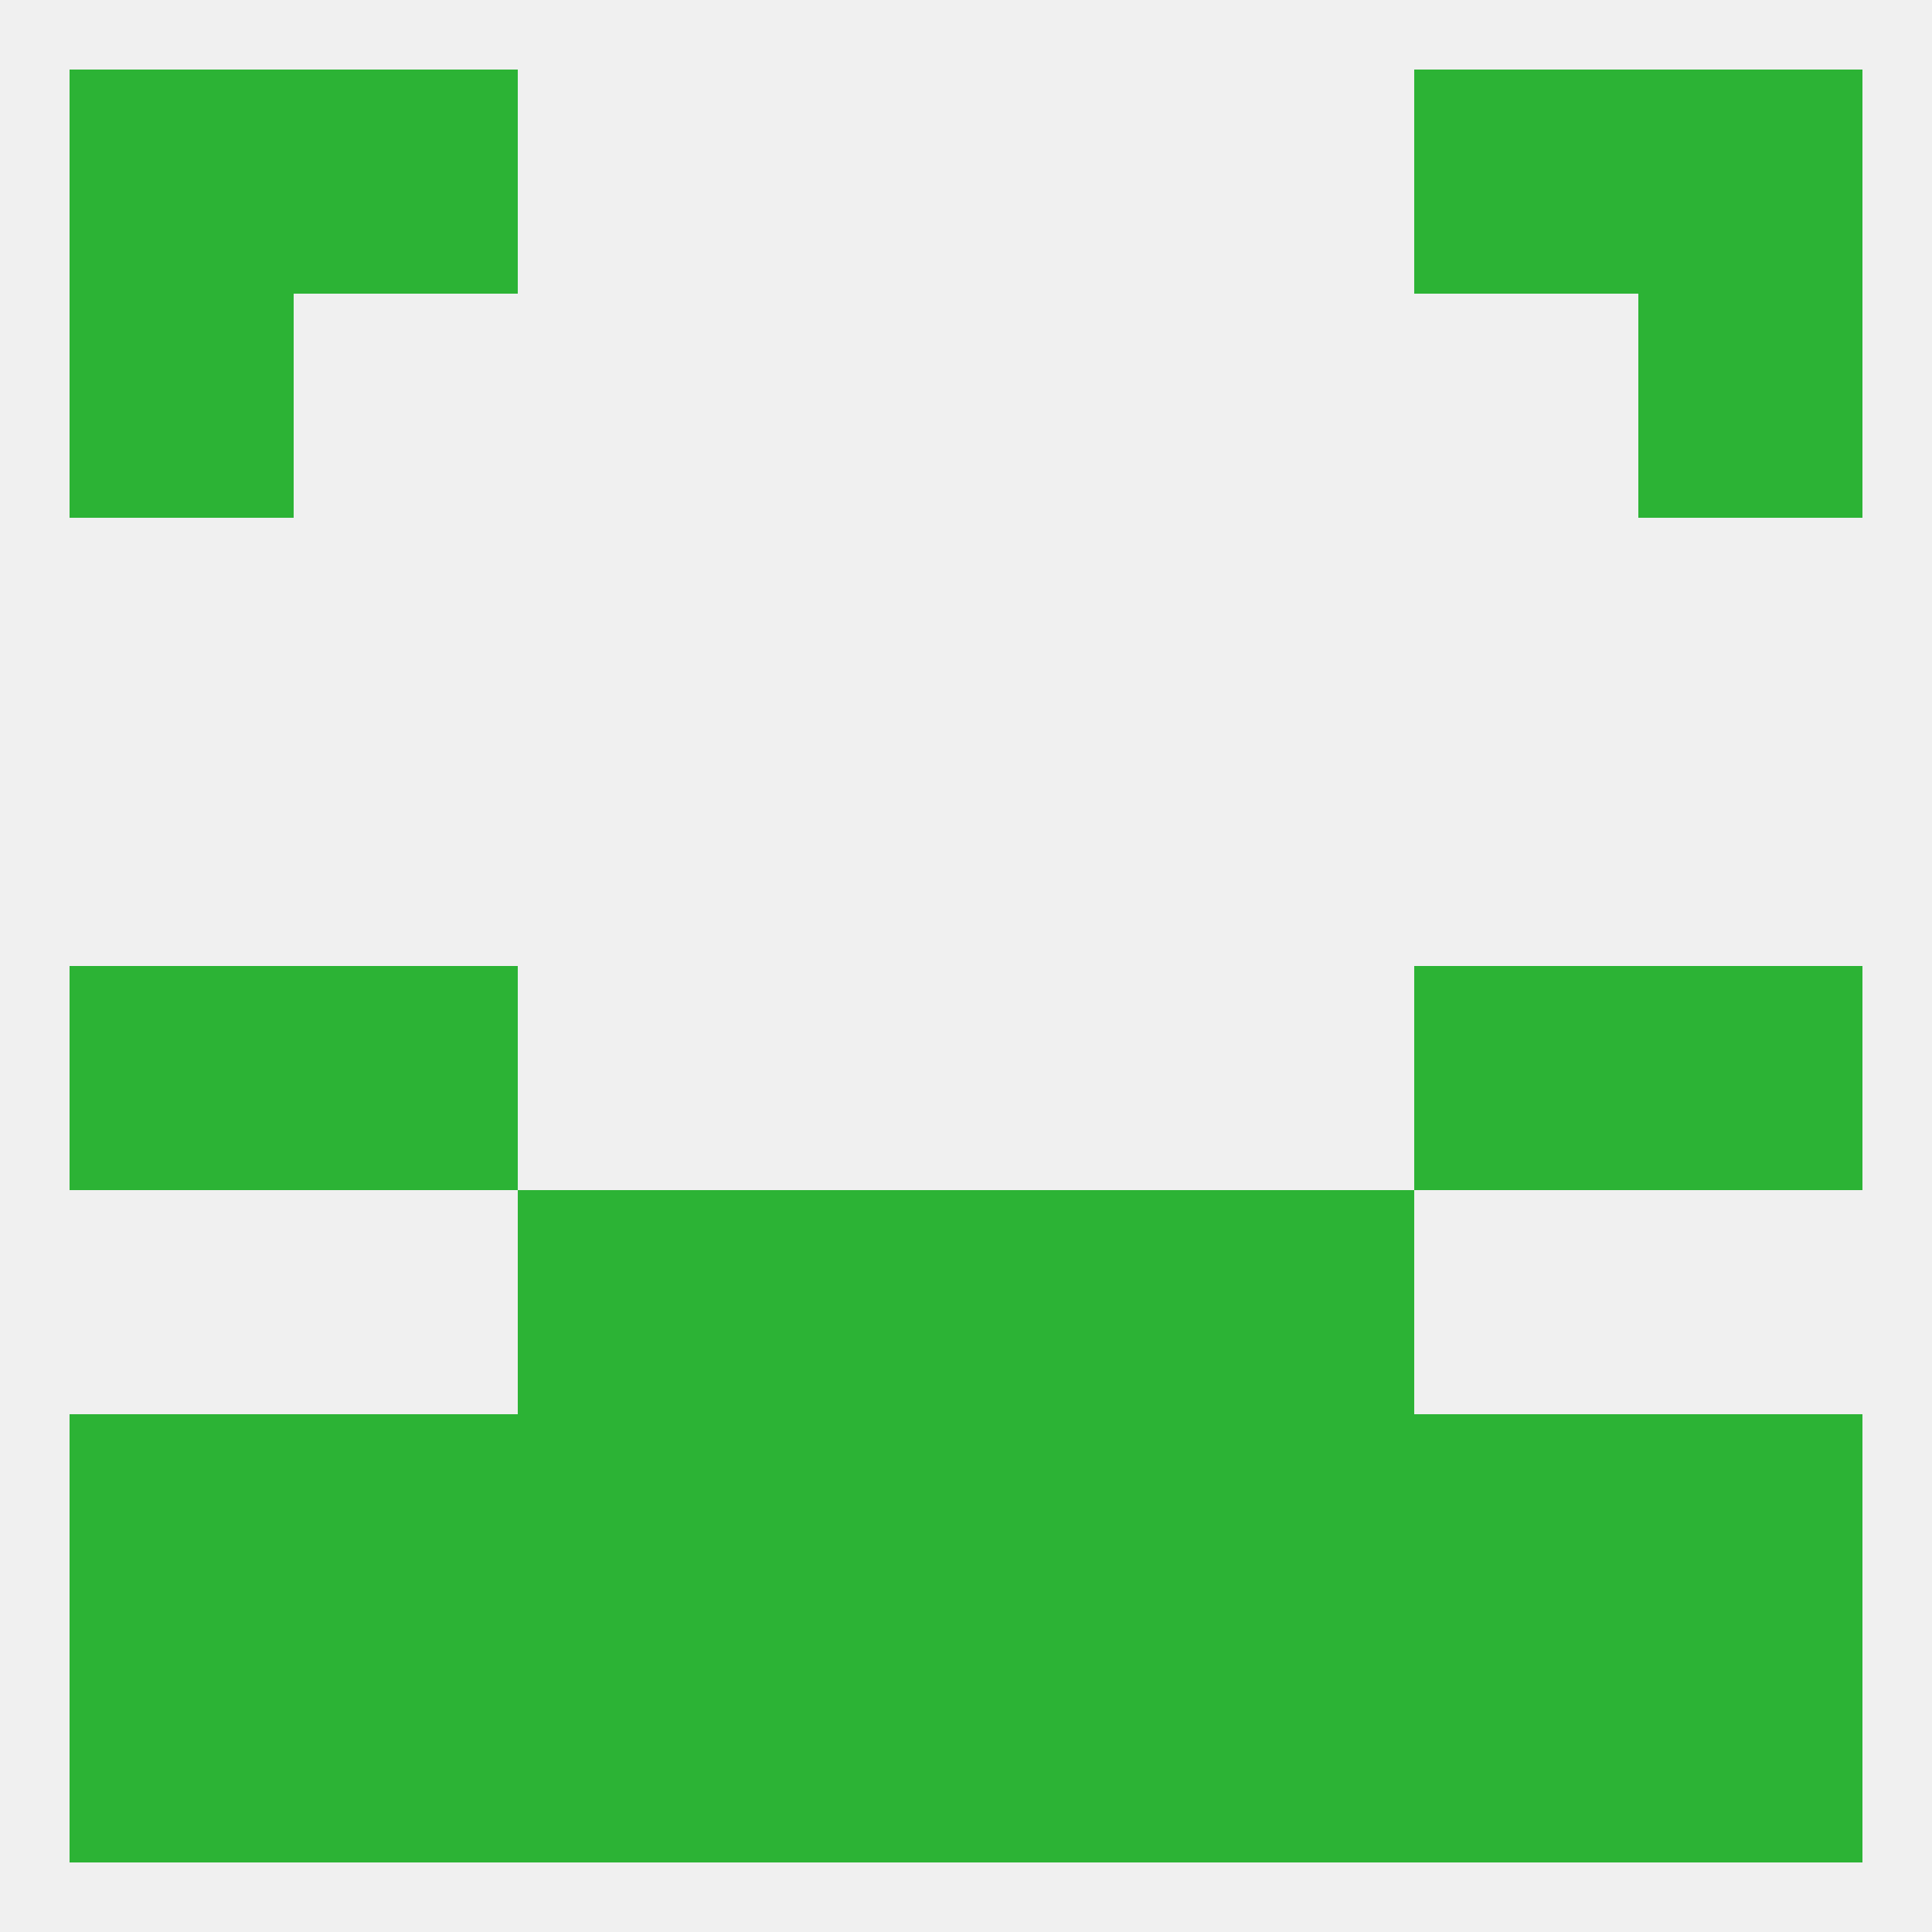 
<!--   <?xml version="1.0"?> -->
<svg version="1.1" baseprofile="full" xmlns="http://www.w3.org/2000/svg" xmlns:xlink="http://www.w3.org/1999/xlink" xmlns:ev="http://www.w3.org/2001/xml-events" width="250" height="250" viewBox="0 0 250 250" >
	<rect width="100%" height="100%" fill="rgba(240,240,240,255)"/>

	<rect x="9" y="38" width="29" height="29" fill="rgba(44,179,53,255)"/>
	<rect x="212" y="38" width="29" height="29" fill="rgba(44,179,53,255)"/>
	<rect x="38" y="125" width="29" height="29" fill="rgba(44,179,53,255)"/>
	<rect x="183" y="125" width="29" height="29" fill="rgba(44,179,53,255)"/>
	<rect x="9" y="125" width="29" height="29" fill="rgba(44,179,53,255)"/>
	<rect x="212" y="125" width="29" height="29" fill="rgba(44,179,53,255)"/>
	<rect x="67" y="154" width="29" height="29" fill="rgba(44,179,53,255)"/>
	<rect x="154" y="154" width="29" height="29" fill="rgba(44,179,53,255)"/>
	<rect x="96" y="154" width="29" height="29" fill="rgba(44,179,53,255)"/>
	<rect x="125" y="154" width="29" height="29" fill="rgba(44,179,53,255)"/>
	<rect x="154" y="183" width="29" height="29" fill="rgba(44,179,53,255)"/>
	<rect x="96" y="183" width="29" height="29" fill="rgba(44,179,53,255)"/>
	<rect x="125" y="183" width="29" height="29" fill="rgba(44,179,53,255)"/>
	<rect x="212" y="183" width="29" height="29" fill="rgba(44,179,53,255)"/>
	<rect x="9" y="183" width="29" height="29" fill="rgba(44,179,53,255)"/>
	<rect x="38" y="183" width="29" height="29" fill="rgba(44,179,53,255)"/>
	<rect x="183" y="183" width="29" height="29" fill="rgba(44,179,53,255)"/>
	<rect x="67" y="183" width="29" height="29" fill="rgba(44,179,53,255)"/>
	<rect x="67" y="212" width="29" height="29" fill="rgba(44,179,53,255)"/>
	<rect x="154" y="212" width="29" height="29" fill="rgba(44,179,53,255)"/>
	<rect x="38" y="212" width="29" height="29" fill="rgba(44,179,53,255)"/>
	<rect x="183" y="212" width="29" height="29" fill="rgba(44,179,53,255)"/>
	<rect x="9" y="212" width="29" height="29" fill="rgba(44,179,53,255)"/>
	<rect x="212" y="212" width="29" height="29" fill="rgba(44,179,53,255)"/>
	<rect x="96" y="212" width="29" height="29" fill="rgba(44,179,53,255)"/>
	<rect x="125" y="212" width="29" height="29" fill="rgba(44,179,53,255)"/>
	<rect x="212" y="9" width="29" height="29" fill="rgba(44,179,53,255)"/>
	<rect x="38" y="9" width="29" height="29" fill="rgba(44,179,53,255)"/>
	<rect x="183" y="9" width="29" height="29" fill="rgba(44,179,53,255)"/>
	<rect x="9" y="9" width="29" height="29" fill="rgba(44,179,53,255)"/>
</svg>
